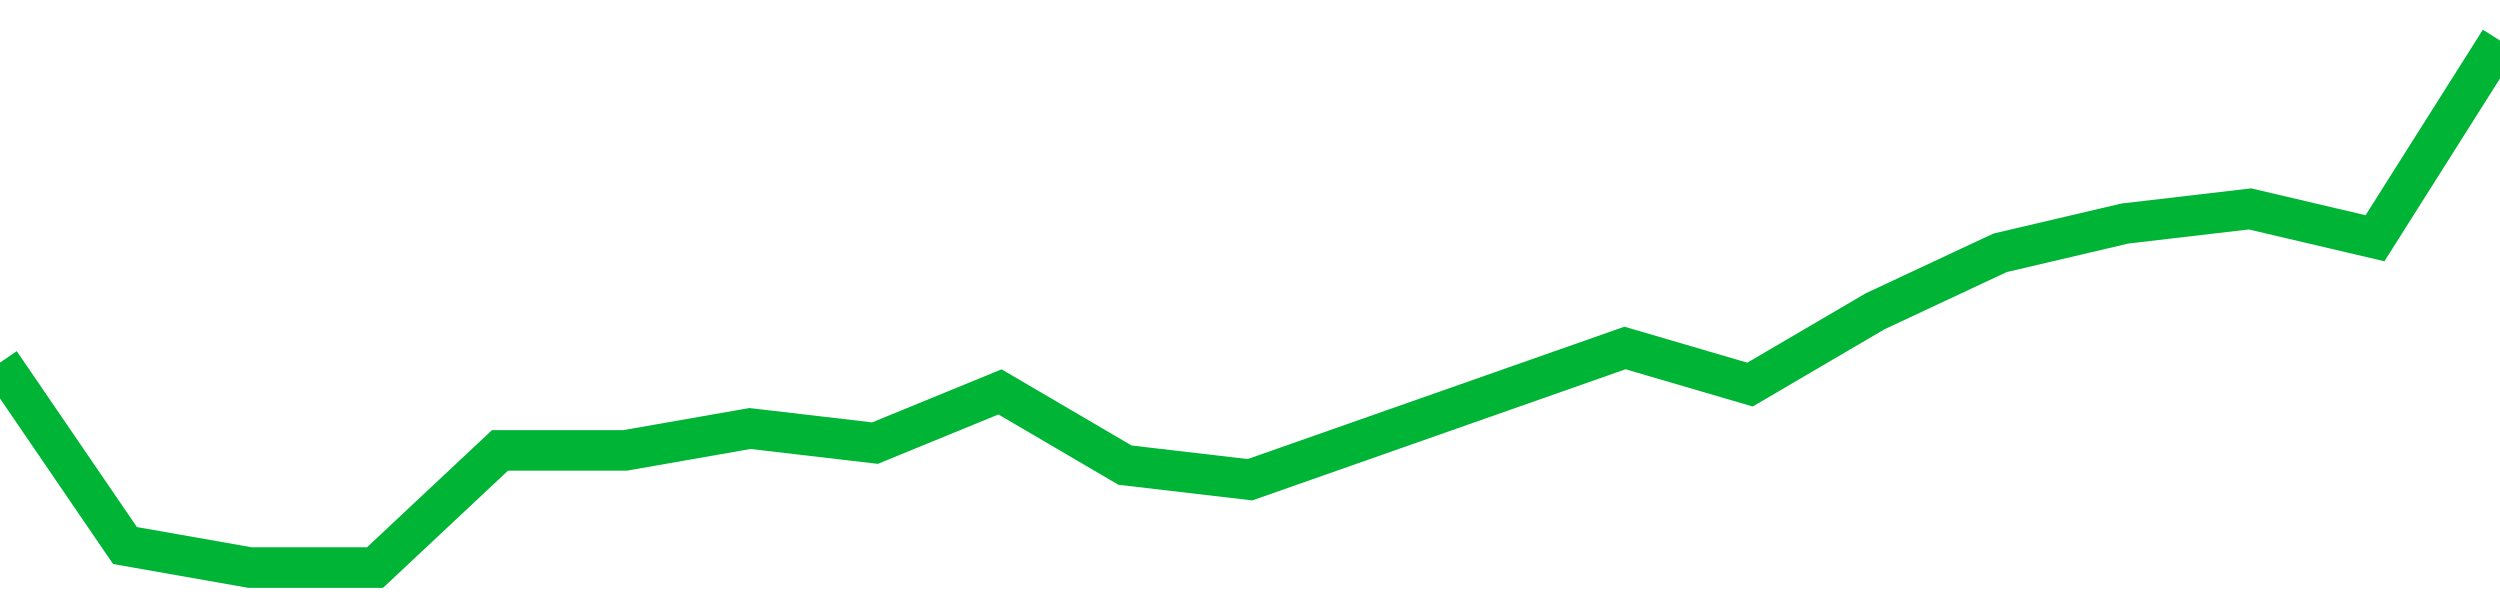 <!-- Generated with https://github.com/jxxe/sparkline/ --><svg viewBox="0 0 185 45" class="sparkline" xmlns="http://www.w3.org/2000/svg"><path class="sparkline--fill" d="M 0 26.83 L 0 26.83 L 9.25 40.37 L 18.5 42 L 27.75 42 L 37 33.33 L 46.25 33.33 L 55.5 31.71 L 64.75 32.79 L 74 29 L 83.25 34.42 L 92.5 35.5 L 101.75 32.25 L 111 29 L 120.25 25.75 L 129.5 28.46 L 138.75 23.04 L 148 18.71 L 157.25 16.54 L 166.5 15.46 L 175.75 17.63 L 185 3 V 45 L 0 45 Z" stroke="none" fill="none" ></path><path class="sparkline--line" d="M 0 26.83 L 0 26.83 L 9.25 40.37 L 18.5 42 L 27.75 42 L 37 33.33 L 46.25 33.33 L 55.5 31.71 L 64.75 32.79 L 74 29 L 83.25 34.42 L 92.5 35.5 L 101.75 32.25 L 111 29 L 120.25 25.75 L 129.5 28.46 L 138.75 23.04 L 148 18.71 L 157.25 16.54 L 166.5 15.46 L 175.75 17.63 L 185 3" fill="none" stroke-width="3" stroke="#00B436" ></path></svg>